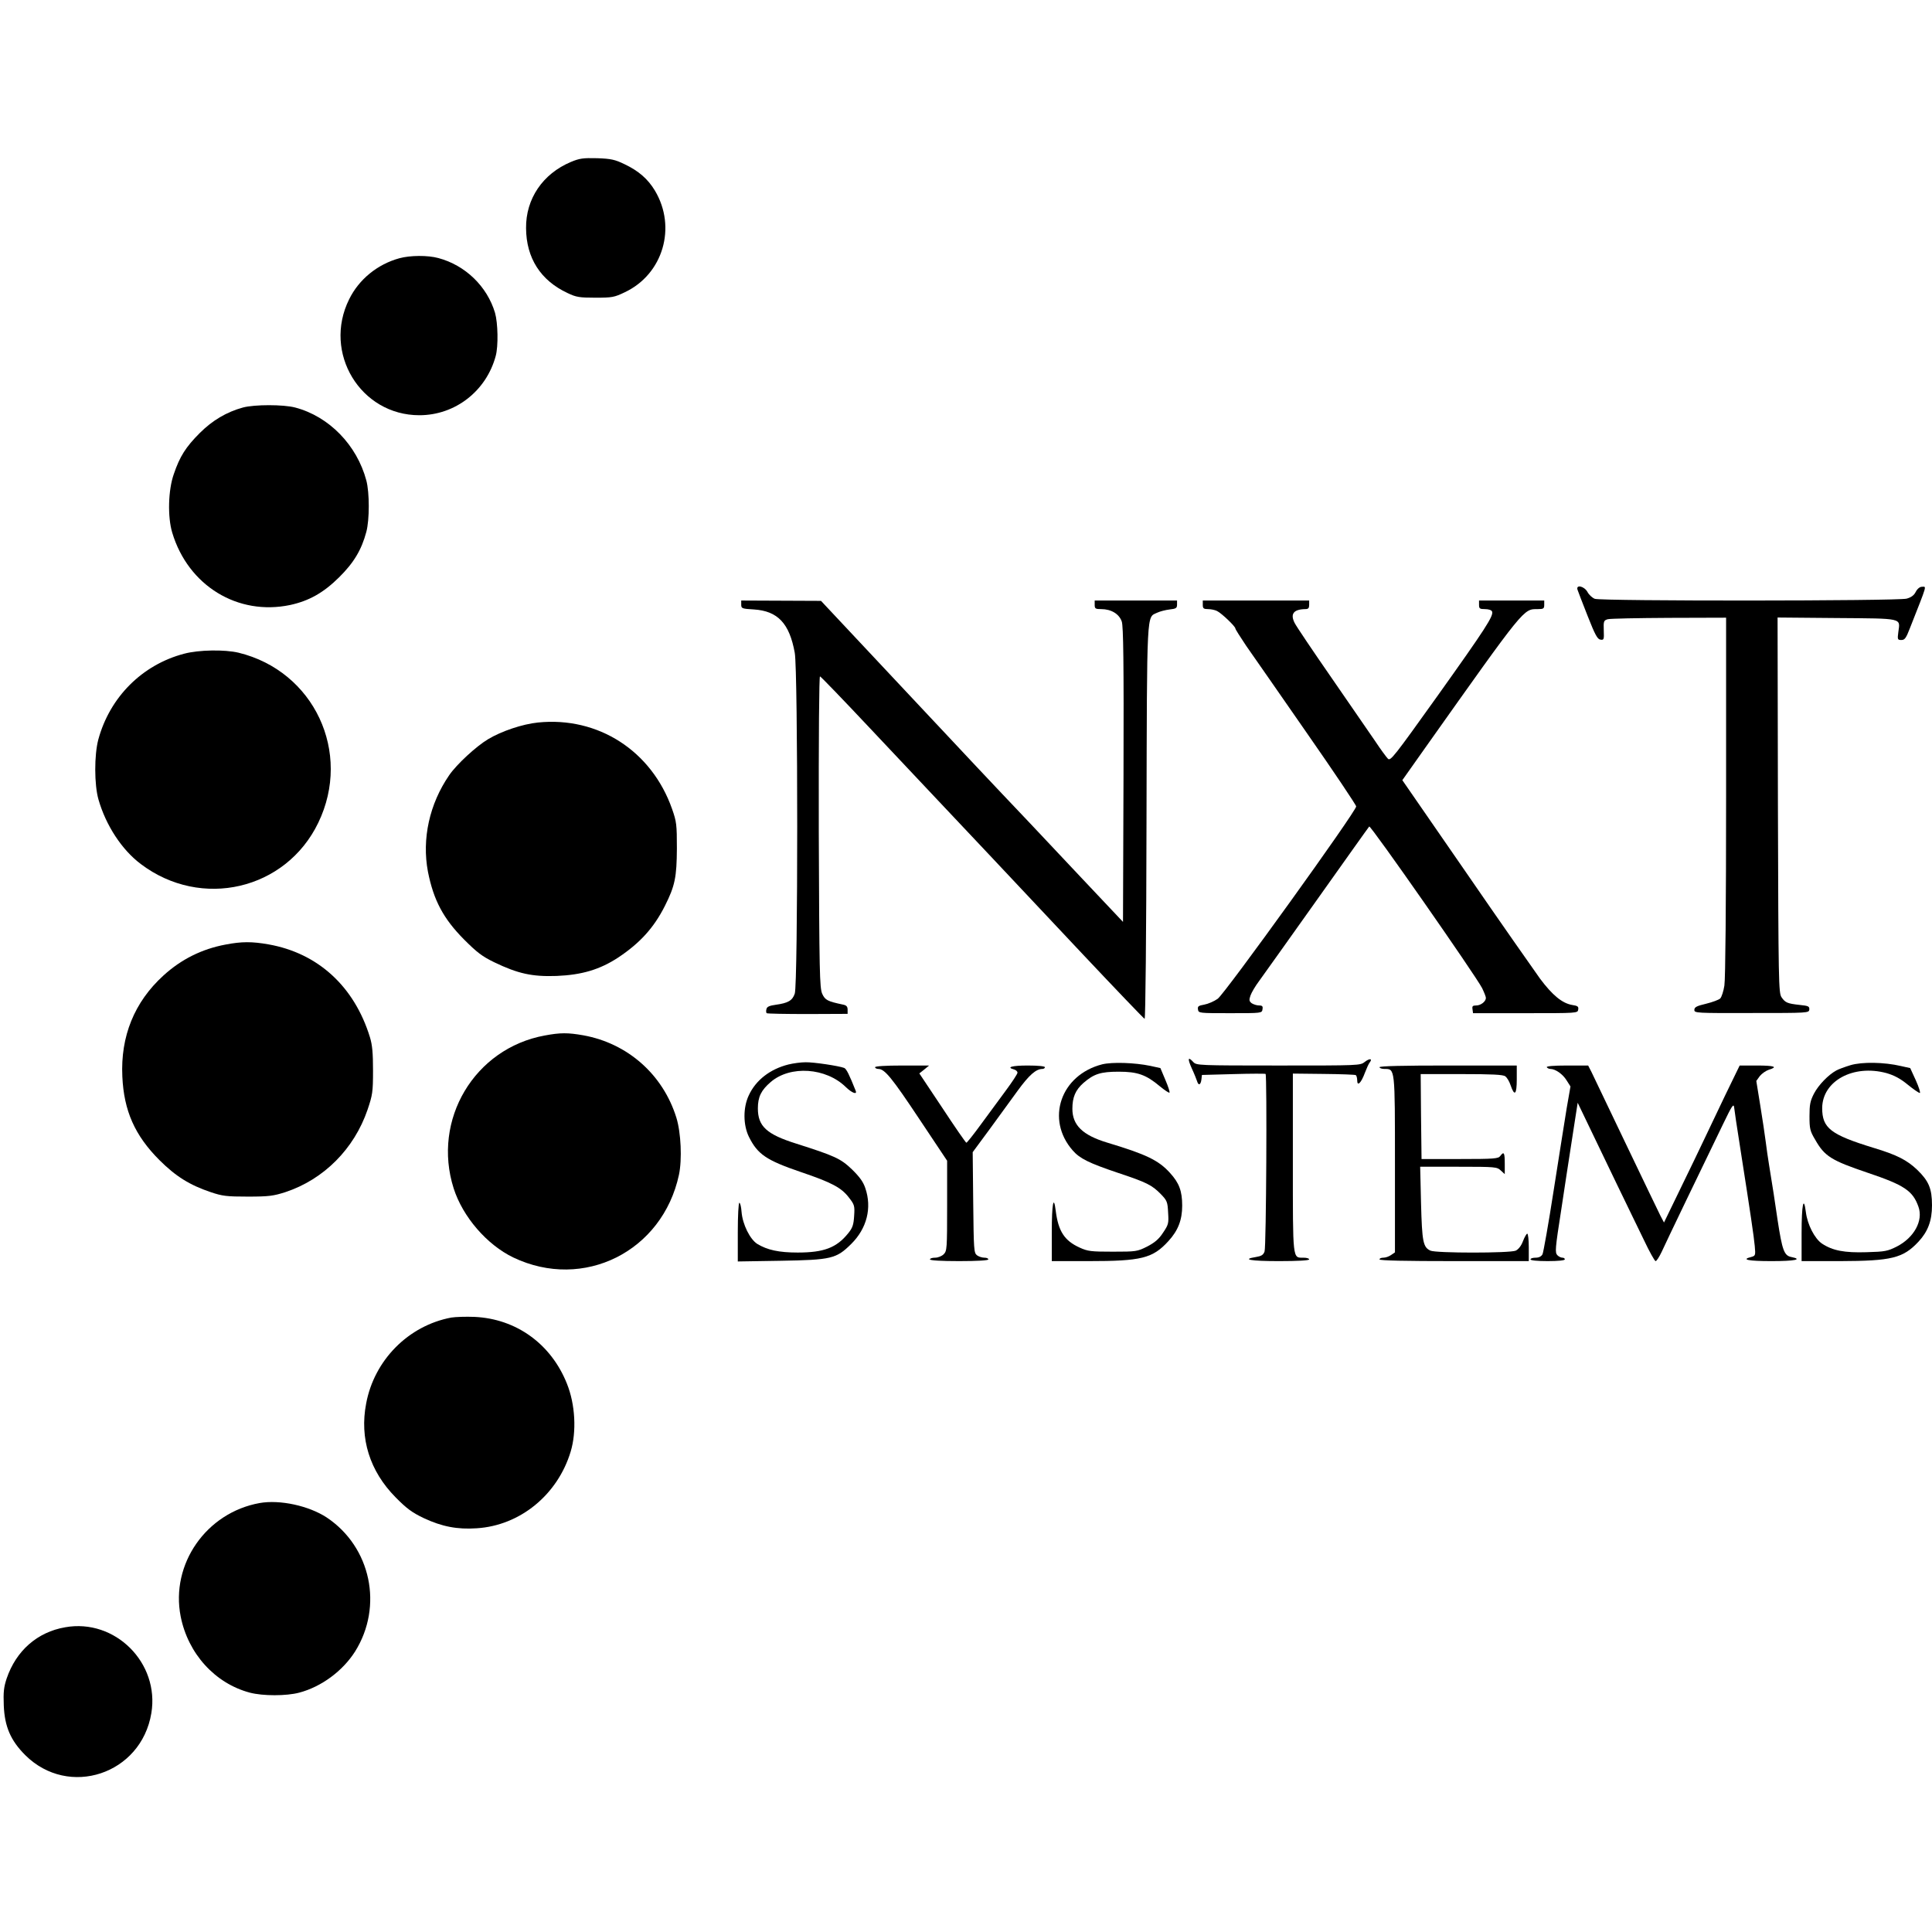 <?xml version="1.0" standalone="no"?>
<!DOCTYPE svg PUBLIC "-//W3C//DTD SVG 20010904//EN"
 "http://www.w3.org/TR/2001/REC-SVG-20010904/DTD/svg10.dtd">
<svg version="1.0" xmlns="http://www.w3.org/2000/svg"
 width="1126pt" height="1126pt" viewBox="0 0 1126 1126"
 preserveAspectRatio="xMidYMid meet">
<g transform="translate(0,1126) scale(0.1,-0.1)"
fill="#000000" stroke="none">
<path d="M3327 10316 c-164 -69 -263 -215 -261 -386 1 -174 85 -305 242 -378
50 -24 69 -27 162 -27 97 0 110 2 172 32 222 105 303 378 175 592 -41 68 -95
115 -177 154 -56 27 -78 32 -160 35 -82 2 -103 -1 -153 -22z"/>
<path d="M2328 9755 c-128 -35 -236 -123 -293 -239 -155 -312 66 -676 409
-676 209 0 390 141 445 345 16 58 13 193 -4 252 -46 154 -173 277 -330 319
-62 17 -165 16 -227 -1z"/>
<path d="M1416 8885 c-95 -26 -178 -75 -252 -149 -81 -81 -116 -136 -151 -239
-33 -93 -37 -250 -9 -342 93 -309 382 -485 687 -421 110 24 194 71 285 161 86
85 131 160 159 265 19 71 19 229 0 300 -55 206 -217 373 -415 425 -68 18 -237
18 -304 0z"/>
<path d="M9194 7823 c3 -10 30 -79 59 -153 43 -109 57 -136 75 -138 20 -3 21
1 19 54 -2 54 0 58 23 65 14 4 175 7 358 8 l332 1 0 -1042 c0 -629 -4 -1067
-10 -1102 -5 -33 -16 -66 -24 -75 -8 -8 -46 -22 -83 -31 -55 -13 -68 -20 -68
-36 0 -18 10 -19 334 -18 331 0 334 0 336 21 1 18 -6 21 -55 26 -73 8 -85 13
-107 45 -17 26 -18 84 -21 1120 l-2 1093 345 -3 c389 -3 370 1 359 -80 -6 -45
-5 -48 18 -48 19 0 27 11 49 68 105 267 98 242 69 242 -11 0 -26 -12 -35 -30
-10 -20 -27 -32 -53 -39 -50 -14 -1780 -15 -1817 -1 -14 5 -34 23 -43 40 -19
34 -68 45 -58 13z"/>
<path d="M4320 7736 c0 -22 4 -24 74 -28 139 -9 207 -81 238 -253 19 -102 19
-1934 0 -1986 -14 -41 -39 -55 -111 -65 -36 -5 -51 -11 -54 -25 -3 -10 -2 -20
1 -24 3 -3 110 -5 239 -5 l233 1 0 24 c0 19 -7 26 -27 30 -90 19 -104 26 -121
63 -15 34 -17 121 -20 945 -1 560 2 907 7 905 5 -1 137 -138 292 -303 155
-165 316 -336 358 -380 128 -135 509 -540 880 -935 194 -206 357 -376 362
-378 5 -2 10 497 11 1145 3 1259 0 1192 62 1222 17 8 49 16 73 19 37 4 43 8
43 28 l0 24 -240 0 -240 0 0 -25 c0 -22 4 -25 38 -25 58 0 105 -28 120 -73 9
-30 12 -229 10 -894 l-3 -856 -235 249 c-129 137 -266 283 -305 324 -39 41
-114 120 -166 175 -52 55 -126 134 -165 175 -39 41 -93 99 -120 128 -27 29
-211 225 -409 436 l-360 384 -232 1 -233 1 0 -24z"/>
<path d="M7010 7735 c0 -21 5 -25 31 -25 17 0 40 -5 52 -11 28 -14 107 -90
107 -102 0 -5 29 -50 63 -101 35 -50 194 -278 352 -506 159 -228 289 -422 289
-430 2 -26 -764 -1090 -807 -1121 -21 -15 -56 -30 -78 -34 -34 -6 -40 -10 -37
-28 3 -22 6 -22 188 -22 184 0 185 0 188 23 3 17 -1 22 -20 22 -13 0 -32 6
-43 13 -15 12 -16 19 -7 45 6 17 28 55 50 84 21 29 173 242 337 473 164 231
301 424 305 428 8 9 620 -868 658 -942 12 -25 22 -50 22 -57 0 -21 -30 -44
-56 -44 -21 0 -25 -4 -22 -22 l3 -23 305 0 c303 0 305 0 308 21 3 18 -3 22
-36 27 -57 10 -114 56 -187 154 -35 49 -231 328 -433 622 l-369 534 135 191
c582 821 570 806 654 806 34 0 38 3 38 25 l0 25 -190 0 -190 0 0 -25 c0 -22 4
-25 35 -25 21 0 38 -6 41 -14 10 -25 -38 -99 -316 -489 -256 -358 -276 -384
-291 -369 -9 9 -43 55 -74 102 -32 47 -147 213 -255 370 -109 157 -205 300
-214 318 -28 54 -7 81 62 82 17 0 22 6 22 25 l0 25 -310 0 -310 0 0 -25z"/>
<path d="M1073 7450 c-244 -64 -433 -253 -500 -500 -24 -90 -24 -263 1 -350
43 -150 136 -293 247 -376 352 -266 845 -151 1034 241 198 410 -25 884 -465
991 -80 19 -231 17 -317 -6z"/>
<path d="M3135 7049 c-89 -9 -212 -50 -290 -97 -69 -41 -184 -147 -227 -210
-115 -167 -160 -371 -124 -562 33 -167 90 -274 211 -396 75 -75 105 -98 175
-132 139 -67 222 -85 364 -80 147 6 252 37 360 108 126 84 207 173 271 300 59
117 69 168 70 335 0 139 -2 156 -28 230 -119 339 -431 540 -782 504z"/>
<path d="M1315 5755 c-139 -26 -259 -86 -363 -181 -169 -154 -250 -354 -239
-588 9 -200 73 -344 216 -487 95 -95 177 -146 299 -187 68 -23 93 -26 217 -26
123 0 149 4 218 26 224 74 401 252 479 480 29 86 32 103 32 228 0 103 -4 149
-18 195 -91 296 -303 490 -591 541 -96 17 -157 17 -250 -1z"/>
<path d="M3175 5225 c-410 -75 -658 -491 -531 -891 53 -166 194 -329 348 -403
409 -195 869 35 965 482 19 90 12 246 -15 333 -78 251 -283 433 -542 480 -91
16 -134 16 -225 -1z"/>
<path d="M6946 5033 c15 -32 28 -66 31 -75 8 -27 21 -21 25 10 l3 27 183 5
c101 3 186 3 188 1 9 -9 4 -1011 -6 -1035 -7 -20 -19 -27 -50 -32 -87 -14 -32
-24 135 -24 110 0 175 4 175 10 0 6 -15 10 -34 10 -63 0 -61 -19 -61 553 l0
520 179 -2 c99 -1 184 -4 188 -7 4 -3 8 -17 8 -31 0 -37 23 -15 45 45 10 26
22 53 28 60 18 23 -1 25 -29 3 -26 -21 -33 -21 -504 -21 -464 0 -477 1 -495
20 -32 35 -35 21 -9 -37z"/>
<path d="M4595 5056 c-107 -27 -190 -91 -231 -180 -34 -72 -33 -173 1 -242 51
-102 101 -136 303 -205 180 -61 236 -91 280 -149 32 -41 34 -48 30 -107 -3
-51 -9 -69 -34 -100 -68 -85 -142 -113 -295 -113 -110 0 -177 15 -235 50 -43
27 -86 114 -92 186 -2 30 -8 54 -13 54 -5 0 -9 -77 -9 -171 l0 -171 248 4
c299 5 326 12 413 98 91 90 122 210 82 326 -12 36 -33 65 -78 109 -66 63 -99
78 -325 150 -172 54 -223 101 -223 205 0 67 19 106 75 154 114 98 322 84 438
-30 35 -34 67 -46 57 -21 -37 93 -54 128 -67 133 -32 12 -178 34 -225 33 -27
0 -72 -6 -100 -13z"/>
<path d="M6424 5057 c-243 -62 -331 -321 -172 -502 41 -47 93 -73 262 -130
169 -56 200 -72 251 -124 37 -38 40 -46 43 -109 4 -62 2 -70 -30 -117 -24 -37
-48 -57 -92 -80 -58 -29 -64 -30 -200 -30 -127 0 -146 2 -194 24 -88 40 -124
95 -139 214 -12 98 -23 41 -23 -123 l0 -170 213 0 c310 0 375 16 467 117 56
61 80 123 80 206 0 86 -18 133 -71 191 -67 74 -138 108 -367 177 -142 43 -202
101 -202 197 0 67 18 109 64 150 61 53 100 66 206 66 111 0 160 -18 241 -86
27 -22 52 -39 55 -36 3 3 -8 37 -24 74 l-29 69 -59 13 c-92 19 -222 23 -280 9z"/>
<path d="M10785 5052 c-33 -10 -71 -24 -83 -31 -46 -25 -104 -85 -130 -135
-22 -43 -26 -64 -26 -131 0 -73 3 -87 33 -137 55 -97 93 -121 306 -193 214
-72 263 -105 296 -198 29 -81 -25 -180 -126 -232 -54 -27 -68 -30 -176 -33
-129 -4 -198 9 -260 50 -43 29 -85 111 -94 183 -13 102 -25 44 -25 -121 l0
-164 223 0 c302 1 368 17 458 113 55 59 79 122 79 212 0 98 -19 142 -86 207
-60 57 -118 87 -254 128 -251 77 -300 115 -300 232 1 158 181 256 374 204 45
-13 80 -31 124 -67 33 -27 65 -49 71 -49 5 0 -5 33 -23 73 l-33 72 -54 12
c-98 23 -227 25 -294 5z"/>
<path d="M5100 5040 c0 -5 9 -10 19 -10 37 0 78 -50 239 -292 l162 -243 0
-263 c0 -249 -1 -263 -20 -282 -11 -11 -33 -20 -50 -20 -16 0 -30 -4 -30 -10
0 -6 63 -10 170 -10 107 0 170 4 170 10 0 6 -10 10 -23 10 -13 0 -32 6 -43 14
-18 14 -19 31 -22 308 l-3 293 96 130 c52 72 127 174 166 228 67 92 107 127
144 127 8 0 15 5 15 10 0 6 -40 10 -100 10 -92 0 -128 -10 -80 -23 11 -3 20
-11 20 -19 0 -7 -31 -54 -68 -104 -37 -50 -102 -138 -145 -197 -43 -59 -81
-107 -85 -107 -4 1 -67 92 -140 203 l-134 201 29 23 28 23 -157 0 c-99 0 -158
-4 -158 -10z"/>
<path d="M8040 5040 c0 -5 13 -10 29 -10 62 0 61 9 61 -557 l0 -512 -22 -15
c-12 -9 -33 -16 -45 -16 -13 0 -23 -4 -23 -10 0 -7 152 -10 435 -10 l435 0 0
80 c0 44 -4 80 -9 80 -4 0 -16 -20 -25 -44 -10 -27 -26 -47 -42 -55 -34 -15
-464 -15 -497 0 -43 20 -49 50 -55 277 l-5 212 224 0 c215 0 224 -1 246 -22
l23 -21 0 61 c0 65 -5 73 -26 45 -11 -16 -35 -18 -236 -18 l-223 0 -3 248 -2
247 238 0 c176 0 243 -3 255 -13 10 -7 24 -30 31 -52 23 -67 36 -55 36 34 l0
81 -400 0 c-260 0 -400 -3 -400 -10z"/>
<path d="M9015 5040 c3 -5 13 -10 21 -10 29 0 72 -30 94 -66 l23 -36 -22 -126
c-11 -70 -46 -286 -76 -480 -30 -194 -60 -362 -65 -372 -7 -13 -21 -20 -40
-20 -17 0 -30 -4 -30 -10 0 -6 40 -10 100 -10 60 0 100 4 100 10 0 6 -6 10
-14 10 -8 0 -21 6 -29 14 -15 16 -14 34 23 271 11 72 24 160 30 198 12 79 25
163 48 311 l17 109 62 -129 c34 -71 107 -223 163 -339 56 -115 128 -265 161
-332 32 -68 63 -123 68 -123 6 0 21 24 35 53 32 70 225 471 359 747 52 108 61
121 64 95 3 -27 11 -80 43 -285 49 -312 73 -474 77 -522 5 -55 4 -57 -21 -64
-61 -15 -17 -24 119 -24 136 0 184 10 115 24 -42 8 -53 40 -80 216 -20 137
-25 169 -50 323 -6 34 -14 94 -19 132 -5 39 -19 134 -32 213 l-23 142 20 28
c12 15 35 31 52 37 57 17 34 25 -69 25 l-100 0 -86 -177 c-47 -98 -102 -214
-123 -258 -21 -44 -81 -170 -135 -280 l-97 -200 -21 40 c-11 22 -102 211 -202
420 -100 209 -190 397 -200 418 l-19 37 -123 0 c-80 0 -122 -4 -118 -10z"/>
<path d="M2630 3581 c-250 -47 -449 -248 -496 -501 -39 -203 21 -394 171 -546
65 -66 96 -89 165 -122 105 -49 195 -67 309 -59 252 16 471 195 547 447 35
116 27 275 -22 396 -92 231 -295 378 -539 389 -49 2 -110 0 -135 -4z"/>
<path d="M1513 2500 c-311 -56 -520 -356 -460 -661 43 -217 200 -390 403 -444
76 -20 213 -20 288 0 129 34 253 126 325 239 166 264 93 610 -165 782 -104 68
-272 105 -391 84z"/>
<path d="M380 1776 c-163 -28 -286 -137 -341 -298 -17 -51 -20 -80 -17 -158 5
-123 40 -204 125 -289 253 -252 676 -112 735 244 49 293 -211 553 -502 501z"/>
</g>
</svg>
